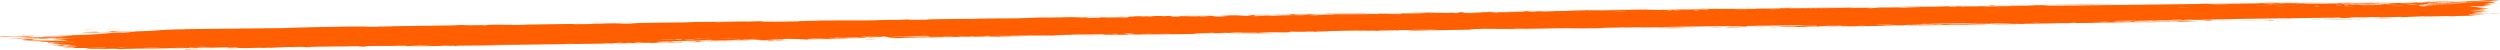 <?xml version="1.0" encoding="UTF-8"?> <svg xmlns="http://www.w3.org/2000/svg" width="602" height="12" viewBox="0 0 602 12" fill="none"><path d="M46.588 11.909C46.948 11.898 48.43 11.894 49.09 11.883C48.329 11.961 45.278 11.95 46.588 11.909ZM113.013 6.029C112.451 6.053 111.894 6.078 111.342 6.102C112.93 6.092 115.039 6.051 116.373 6.05C116.598 6.05 116.014 6.107 116.547 6.102C117.082 6.097 116.977 6.031 117.76 6.013C118.623 5.994 122.745 5.986 124.233 5.965C129.543 5.89 134.853 5.781 140.254 5.737C134.782 5.86 140.333 5.837 141.8 5.795C142.148 5.786 142.031 5.662 147.573 5.62C151.114 5.593 147.885 5.815 153.771 5.647C149.284 5.581 153.709 5.531 157.157 5.481C157.747 5.473 162.65 5.426 164.874 5.391C165.624 5.379 166.807 5.298 167.783 5.284C168.444 5.274 168.944 5.303 169.932 5.288C174.525 5.219 179.227 5.153 183.962 5.103C181.275 5.307 186.074 5.146 186.298 5.151C187.398 5.183 182.423 5.262 184.39 5.264C187.135 5.222 189.913 5.18 192.721 5.138C190.416 5.148 195.772 4.955 196.779 4.997C196.451 4.853 209.434 4.958 211.515 4.881C211.942 4.865 209.162 4.828 215.591 4.776C216.29 4.771 216.026 4.819 216.393 4.81C216.608 4.805 217.89 4.645 219.268 4.706C219.777 4.728 216.538 4.865 223.638 4.732C220.763 4.625 233.614 4.521 235.926 4.527C235.462 4.513 234.999 4.5 234.536 4.487C236.827 4.509 237.244 4.454 237.762 4.45C239.849 4.433 242.737 4.444 244.703 4.414C247.004 4.378 247.01 4.287 249.707 4.287C249.066 4.275 248.427 4.264 247.788 4.252C249.637 4.233 251.544 4.212 253.357 4.193C249.1 4.369 254.277 4.186 254.612 4.179C255.154 4.168 254.375 4.227 255.282 4.209C255.376 4.207 255.239 4.162 256.64 4.138C259.569 4.089 259.109 4.153 260.342 4.136C260.455 4.134 260.057 4.098 262.192 4.06C268.992 3.938 262.155 4.092 261.898 4.101C261.559 4.113 263.878 4.256 258.128 4.271C260.056 4.265 260.253 4.339 260.471 4.338C260.662 4.337 264.017 4.282 264.204 4.277C265.857 4.229 264.401 4.195 264.723 4.182C264.985 4.171 269.048 4.185 270.003 4.014C271.956 4.134 268.878 4.162 265.623 4.227C265.148 4.264 268.727 4.245 268.917 4.242C273.531 4.181 270.967 4.095 271.971 4.005C272.494 3.958 274.354 4.015 272.637 3.931C276.779 3.864 274.268 3.96 274.535 3.965C274.939 3.974 276.391 3.924 276.573 3.925C276.84 3.928 275.912 3.977 276.965 3.976C277.14 3.976 278.837 3.889 276.648 3.888C279.572 3.858 279.333 3.807 280.328 3.903C282.345 3.669 281.795 4.007 282.592 4.008C284.711 4.011 284.095 3.855 284.206 3.846C284.974 3.785 290.866 3.763 292.29 3.72C291.727 3.845 287.66 3.783 286.739 3.818C283.691 3.934 291.038 3.82 288.825 3.997C289.761 3.944 290.665 3.891 291.587 3.838C293.274 3.911 290.88 3.984 295.422 3.889C296.163 3.797 292.211 3.945 293.003 3.87C293.469 3.826 296.104 3.782 296.156 3.762C296.207 3.737 293.826 3.797 294.201 3.755C295.015 3.664 303.721 3.625 297.096 3.756C298.943 3.73 299.898 3.877 301.503 3.806C302.542 3.76 296.692 3.618 305.464 3.542C305.651 3.614 301.956 3.611 301.861 3.618C301.727 3.628 302.397 3.788 302.512 3.795C302.922 3.817 311.878 3.607 313.752 3.667C313.002 3.58 320.498 3.56 321.318 3.52C321.536 3.509 320.721 3.459 320.954 3.45C322.404 3.393 326.337 3.448 328.16 3.426C330.193 3.402 329.935 3.354 330.049 3.353C330.944 3.344 330.229 3.388 330.777 3.381C331.602 3.37 337.287 3.301 337.573 3.29C337.656 3.287 336.727 3.24 337.967 3.212C338.182 3.207 338.046 3.279 341.718 3.2C346.142 3.105 338.645 3.154 340.483 3.056C343.325 3.123 343.232 3.02 344.002 3.018C344.269 3.018 346.257 3.079 348.413 3.045C346.866 3.08 345.317 3.115 343.77 3.15C345.292 3.145 348.247 3.087 349.5 3.087C350.112 3.088 349.609 3.167 350.937 3.147C351.219 3.143 352.335 2.952 348.857 3.077C348.578 3.018 350.234 3.037 351.002 3.009C351.118 3.004 351.575 2.893 352.557 2.945C352.792 2.958 350.233 3.299 356.842 2.989C357.054 2.979 356.314 2.951 356.522 2.94C356.664 2.933 358.352 2.926 358.538 2.918C358.728 2.909 357.913 2.878 358.14 2.867C359.303 2.809 360.833 2.955 358.433 2.974C359.235 2.984 360.038 2.994 360.84 3.004C359.98 2.89 362.099 2.952 363.208 2.933C370.313 2.814 365.554 2.796 366.775 2.738C368.746 2.644 367.244 2.878 370.169 2.775C370.439 2.765 366.904 2.721 373.806 2.681C372.787 2.698 371.769 2.715 370.75 2.732C371.34 2.845 374.428 2.675 374.665 2.67C377.372 2.617 375.544 2.685 379.559 2.57C379.918 2.559 380.699 2.579 381.465 2.554C384.64 2.45 377.273 2.572 377.068 2.526C376.975 2.503 384.899 2.404 385.168 2.411C386.322 2.447 381.58 2.481 382.485 2.532C382.796 2.55 394.149 2.354 396.41 2.348C399.027 2.342 400.204 2.491 400.218 2.306C400.958 2.477 401.607 2.345 401.94 2.342C405.965 2.305 405.995 2.306 409.479 2.243C410.249 2.229 410.899 2.275 411.171 2.262C411.329 2.254 411.032 2.199 411.807 2.171C412.888 2.132 419.336 2.107 419.81 2.133C420.289 2.159 417.093 2.183 417.666 2.229C419.984 2.204 422.185 2.161 424.52 2.136C425.499 2.125 424.996 2.169 425.419 2.164C425.6 2.163 428.971 2.085 428.827 2.073C428.475 2.045 418.136 2.204 420.859 2.103C421.382 2.083 423.228 2.145 422.933 2.044C432.27 1.943 441.351 1.847 450.708 1.746C445.367 1.895 439.393 1.905 433.85 1.986C433.089 1.997 430.507 2.021 430.821 2.07C435.592 2.02 441.334 1.916 445.964 1.889C446.111 1.888 445.573 1.943 446.122 1.943C447.15 1.944 450.475 1.823 451.031 1.835C451.127 1.839 449.238 1.927 449.813 1.959C451.29 2.042 451.661 1.81 452.925 1.796C453.922 1.785 460.402 1.808 462.081 1.717C463.819 1.62 457.239 1.738 457.734 1.671C462.1 1.552 466.776 1.555 470.951 1.492C471.025 1.491 470.381 1.452 471.319 1.433C472.949 1.4 473.375 1.461 474.166 1.461C475.02 1.462 478.019 1.412 478.417 1.431C478.468 1.434 477.864 1.508 477.771 1.512C476.468 1.556 476.001 1.476 475.882 1.477C475.435 1.479 474.995 1.518 474.586 1.522C473.912 1.527 473.541 1.502 472.649 1.511C472.033 1.517 472.628 1.568 472.035 1.573C471.818 1.575 469.46 1.472 469.24 1.612C469.15 1.656 488.504 1.455 490.401 1.395C488.757 1.4 487.105 1.406 485.444 1.411C488.821 1.406 492.81 1.244 493.093 1.402C505.633 1.249 518.097 1.096 530.5 0.945C532.758 0.929 531.536 1.049 535.211 0.97C534.264 0.949 533.312 0.929 532.355 0.908C534.315 0.905 542.416 0.843 543.836 0.803C544.013 0.798 544.269 0.7 546.383 0.664C548.253 0.632 548.547 0.699 549.535 0.699C550.364 0.699 551.287 0.668 551.53 0.669C551.717 0.67 551.792 0.712 552.24 0.713C553.651 0.718 552.508 0.611 553.905 0.733C553.566 0.742 553.227 0.752 552.886 0.762C554.589 0.76 556.877 0.793 554.401 0.857C553.973 0.868 554.34 0.821 554.021 0.826C541.305 1.002 551.555 0.947 555.876 0.825C556.994 0.872 563.622 0.746 563.788 0.756C564.085 0.77 562.988 0.834 564.427 0.858C564.727 0.863 573.252 0.715 570.144 0.838C569.453 0.865 565.496 0.899 564.478 0.915C566.777 1.016 572.229 0.755 572.916 0.751C575.465 0.738 568.012 0.93 573.759 0.869C578.108 0.823 574.03 0.789 575.697 0.73C576.657 0.696 581.405 0.729 581.256 0.606C582.958 0.57 581.968 0.65 582.177 0.652C582.401 0.653 585.807 0.57 586.863 0.583C586.994 0.584 586.585 0.655 586.719 0.658C586.995 0.664 590.125 0.609 590.236 0.602C590.315 0.597 589.579 0.55 589.881 0.532C590.239 0.512 593.163 0.486 593.425 0.466C593.591 0.439 589.925 0.504 590.54 0.433C592.093 0.428 595.214 0.344 596.332 0.278C596.052 0.296 594.318 0.321 593.698 0.325C594.008 0.227 597.698 0.179 596.439 0.27C597.233 0.22 596.691 0.206 597.136 0.163C597.254 0.152 598.366 0.135 598.575 0.116C598.604 0.112 597.461 0.092 597.689 0.07C598.126 0.03 601.397 -0.005 601.637 0C602.375 0.016 599.765 0.082 599.528 0.124C599.506 0.13 601.746 0.178 601.77 0.184C601.91 0.255 599.419 0.236 599.699 0.298C600.325 0.303 600.941 0.309 601.548 0.315C599.25 0.412 594.558 0.44 593.271 0.533C597.197 0.458 600.864 0.412 600.855 0.583C600.858 0.654 599.325 0.717 599.381 0.734C599.619 0.797 601.726 0.698 601.794 0.7C601.857 0.703 601.886 0.707 601.886 0.711C601.886 0.711 601.886 0.711 601.886 0.711C601.903 0.749 598.885 0.816 598.713 0.836C598.455 0.87 599.827 0.98 599.822 1.008C599.783 1.014 597.575 1.074 598.321 1.113C599.088 1.153 600.974 1.129 601.034 1.133C601.406 1.158 598.085 1.229 597.962 1.249C597.914 1.258 599.727 1.289 599.773 1.304C599.82 1.319 598.454 1.371 597.901 1.429C597.493 1.471 598.683 1.484 598.473 1.492C598.343 1.498 595.059 1.541 594.875 1.55C594.63 1.562 595.417 1.596 595.302 1.609C595.143 1.627 594.051 1.625 594.193 1.64C594.328 1.65 598.457 1.748 598.405 1.789C598.377 1.859 594.037 1.757 598.065 1.977C598.095 1.978 599.055 1.946 599.08 1.947C599.666 1.99 596.624 2.108 600.338 2.045C593.353 2.225 599.493 2.161 598.457 2.291C598.071 2.341 595.279 2.397 595.254 2.404C595.532 2.457 596.429 2.401 596.729 2.425C596.905 2.438 594.374 2.532 594.944 2.564C595.253 2.58 597.904 2.537 598 2.54C599.027 2.563 597.769 2.62 597.995 2.643C598.15 2.659 599.697 2.64 599.733 2.642C599.804 2.648 597.702 2.747 597.244 2.779C596.905 2.802 598.18 2.816 597.942 2.827C596.535 2.896 593.39 2.81 596.398 2.95C596.582 2.958 597.695 2.939 597.725 2.941C598.41 2.982 596.371 3.014 595.991 3.061C595.356 3.141 598.332 3.061 595.856 3.145C597.719 3.167 598.737 3.152 600.784 3.111C595.03 3.224 592.812 3.44 599.402 3.348C597.354 3.372 597.565 3.474 596.942 3.484C596.567 3.49 593.423 3.428 594.868 3.643C595.055 3.67 596.935 3.607 596.347 3.675C591.788 3.72 596.265 3.714 596.257 3.722C596.057 3.863 585.466 3.891 583.43 3.934C581.087 3.983 579.399 4.114 578.9 4.121C577.388 4.141 578.643 4.069 578.304 4.053C577.98 4.038 573.585 4.202 573.343 4.199C572.475 4.187 573.355 4.11 573.265 4.108C572.124 4.083 566.287 4.212 564.666 4.218C564.724 4.26 567.981 4.22 565.949 4.315C563.571 4.426 563.416 4.241 563.355 4.234C552.11 4.385 541.3 4.531 530.133 4.681C530.298 4.778 537.563 4.607 537.701 4.618C538.761 4.681 526.248 4.846 524.928 4.829C526.057 4.835 527.13 4.842 528.295 4.848C526.356 4.989 522.161 4.896 519.329 4.984C518.42 5.012 520.167 5.033 520.13 5.037C519.112 5.095 517.464 5.082 518.694 5.006C516.189 5.097 516.553 5.029 514.614 5.05C514.514 5.051 515.35 5.086 513.811 5.126C513.048 5.145 509.34 5.194 508.839 5.241C508.635 5.261 510.526 5.415 510.754 5.258C514.839 5.279 512.06 5.17 513.671 5.152C513.917 5.15 513.362 5.243 517.425 5.149C516.677 5.314 511.905 5.261 511.17 5.29C509.505 5.351 516.339 5.34 517.583 5.202C517.001 5.331 518.068 5.212 519.574 5.197C521.22 5.181 520.503 5.226 521.39 5.215C523.81 5.183 522.808 5.111 524.79 5.162C522.885 4.949 528.09 5.087 529.785 5.127C527.095 5.175 524.729 5.218 522.156 5.264C522.302 5.275 522.447 5.286 522.592 5.296C521.924 5.303 521.254 5.31 520.581 5.318C520.689 5.304 520.796 5.291 520.904 5.277C517.436 5.401 516.562 5.325 516.279 5.328C512.52 5.368 508.438 5.423 504.748 5.472C504.192 5.479 504.588 5.552 500.53 5.545C499.231 5.542 500.457 5.465 498.983 5.494C497.138 5.684 497.168 5.552 496.617 5.559C495.012 5.58 494.13 5.633 493.976 5.635C492.084 5.667 489.291 5.697 487.179 5.731C487.139 5.732 488.238 5.768 486.867 5.772C486.39 5.773 482.044 5.614 478.217 5.735C479.197 5.737 480.207 5.738 481.198 5.74C479.966 5.736 471.994 5.896 473.945 5.928C475.152 5.947 478.073 5.769 478.393 5.899C475.805 5.893 460.839 6.152 459.685 6.136C459.527 6.134 460.5 6.078 460.282 6.075C460.115 6.073 456.74 6.128 456.288 6.117C456.021 6.111 457.515 6.064 457.393 6.05C457.29 6.04 453.055 6.078 452.811 6.136C453.855 6.1 456.776 6.08 455.245 6.147C455.048 6.155 454.025 6.134 453.785 6.144C451.561 6.24 458.209 6.136 459.222 6.123C455.081 6.248 448.599 6.252 443.687 6.362C441.704 6.343 446.624 6.254 444.382 6.246C439.748 6.23 443.137 6.325 443 6.333C441.855 6.394 437.992 6.2 437.988 6.387C436.325 6.381 436.865 6.35 434.513 6.406C434.823 6.415 435.132 6.423 435.442 6.432C432.838 6.575 427.271 6.376 427.686 6.35C428.809 6.279 431.702 6.327 431.948 6.322C432.312 6.314 433.325 6.111 437.303 6.228C438.933 6.079 430.991 6.226 434.605 6.091C432.182 6.138 422.028 6.184 420.631 6.258C420.459 6.268 421.263 6.384 418.786 6.352C417.61 6.337 420.445 6.298 419.906 6.276C418.27 6.21 395.651 6.567 391.358 6.629C391.079 6.632 391.181 6.592 390.907 6.596C390.066 6.608 386.985 6.708 385.481 6.71C388.596 6.741 382.553 6.827 381.015 6.839C378.68 6.858 378.823 6.787 377.814 6.786C373.925 6.781 367.873 7.026 364.853 6.912C365.021 7.062 359.625 6.907 357.17 6.938C355.247 6.963 352.457 7.101 355.054 7.127C351.734 7.165 348.239 7.239 345.123 7.29C344.608 7.299 345.317 7.244 344.438 7.26C344.358 7.262 344.249 7.307 343.494 7.322C337.267 7.443 340.296 7.309 339.131 7.297C338.479 7.29 337.997 7.289 337.644 7.291C341.273 7.234 345.461 7.161 346.581 7.145C345.624 7.06 338.534 7.271 336.459 7.272C336.387 7.272 336.637 7.215 336.564 7.215C336.562 7.215 336.561 7.215 336.559 7.215C335.781 7.222 330.83 7.307 331.851 7.358C332.124 7.371 334.403 7.341 337.107 7.299C336.375 7.321 336.923 7.374 336.793 7.378C335.227 7.429 331.391 7.421 330.032 7.431C329.721 7.434 329.744 7.472 329.693 7.473C328.456 7.48 328.964 7.363 327.695 7.494C325.45 7.386 331.893 7.418 331.437 7.335C331.101 7.27 316.757 7.498 316.81 7.605C316.76 7.594 316.563 7.583 316.16 7.572C315.264 7.547 311.288 7.612 310.604 7.641C310.488 7.646 310.535 7.75 310.392 7.753C310.044 7.76 305.151 7.743 303.33 7.829C304.315 7.831 305.3 7.833 306.286 7.834C300.336 7.914 301.26 7.933 303.24 7.938C303.339 7.937 303.435 7.94 303.53 7.939C305.065 7.942 307.037 7.938 307.067 7.946C307.174 7.976 297.096 8.128 299.035 8.005C299.303 7.988 303.966 7.969 301.656 7.93C301.252 7.923 298.261 7.983 298.104 7.977C297.051 7.94 303.584 7.786 302.786 7.724C301.199 7.814 299.163 7.805 297.348 7.847C296.522 7.866 296.32 7.921 296.218 7.924C294.696 7.958 295.55 7.891 295.042 7.899C294.769 7.904 291.777 8.061 292.34 7.891C282.442 8.142 289.627 8.047 295.666 7.957C293.745 8.042 290.024 8.063 288.313 8.099C287.704 8.112 288.066 8.161 287.037 8.186C284.909 8.236 274.853 8.308 272.264 8.328C273.862 8.287 273.393 8.235 272.16 8.255C270.928 8.276 271.964 8.341 271.724 8.352C271.496 8.364 265.599 8.405 264.637 8.428C269.044 8.341 268.047 8.296 264.309 8.339C264.848 8.315 265.388 8.291 265.929 8.267C263.733 8.32 259.147 8.291 257.893 8.335C257.696 8.342 258.405 8.381 258.295 8.385C257.19 8.421 253.453 8.42 253.281 8.439C253.134 8.455 254.726 8.476 254.136 8.504C254.006 8.51 252.502 8.463 250.943 8.5C250.372 8.514 250.717 8.556 250.573 8.561C249.375 8.599 250.079 8.511 247.893 8.553C246.293 8.583 245.104 8.676 242.906 8.68C250.14 8.682 244.049 8.722 241.043 8.791C240.562 8.802 240.972 8.882 238.101 8.879C244.215 8.644 236.35 8.821 234.764 8.84C234.674 8.841 234.652 8.785 233.857 8.795C233.789 8.796 233.887 8.832 233.14 8.845C226.08 8.966 230.595 8.864 229.254 8.844C228.682 8.836 225.274 8.935 224.363 8.948C224.153 8.951 224.249 8.911 223.437 8.923C222.001 8.945 220.722 9.004 219.78 9.019C219.671 9.021 219.663 8.959 217.884 9.003C217.385 9.015 216.825 9.045 217.534 9.053C219.884 9.08 224.383 8.919 227.094 8.942C229.558 8.962 221.793 9.07 221.405 9.076C221.258 9.078 222.763 9.027 221.234 9.041C219.918 9.054 217.586 9.192 215.601 9.195C215.448 9.195 213.86 9.126 213.934 9.119C213.999 9.115 216.439 9.062 216.084 9.041C216.041 9.039 214.491 9.06 214.289 9.043C214.041 9.022 213.372 8.798 213.042 8.796C212.196 8.793 212.747 8.839 212.2 8.843C211.024 8.851 206.989 8.835 206.863 8.918C207.527 8.914 208.192 8.91 208.859 8.906C205.157 8.963 206.738 8.977 206.214 8.999C205.652 9.023 205.808 8.949 204.569 8.959C204.289 8.961 199.154 9.044 199.236 9.073C202.089 8.988 201.028 9.09 201.161 9.09C201.66 9.089 202.296 9.031 202.967 9.023C207.7 8.968 202.927 9.109 204.045 9.114C204.429 9.116 205.196 9.064 205.36 9.064C205.892 9.063 205.901 9.118 206.257 9.109C207.086 9.088 206.117 9.023 206.182 9.018C206.92 8.959 209.84 8.981 208.025 9.09C209.115 9.106 209.242 9.001 210.11 9.031C211.838 9.09 209.25 9.103 208.554 9.126C206.054 9.208 205.31 9.178 201.813 9.238C200.556 9.26 199.077 9.33 198.457 9.341C198.074 9.348 194.508 9.221 194.411 9.495C193.031 9.487 190.879 9.335 189.478 9.362C188.22 9.387 188.622 9.478 188.504 9.483C188.324 9.491 186.809 9.504 186.3 9.524C185.702 9.548 186 9.581 185.054 9.609C182.713 9.677 182.748 9.578 182.501 9.575C179.585 9.54 180.865 9.663 180.219 9.683C179.595 9.701 171.311 9.757 169.636 9.815C170.331 9.786 171.028 9.757 171.727 9.728C170.473 9.683 169.159 9.801 169.134 9.691C168.901 9.872 166.286 9.788 165.465 9.804C165.149 9.81 165.174 9.84 164.779 9.846C163.231 9.872 159.801 9.894 158.989 9.92C155.446 10.033 164.517 10.023 165.287 10.019C163.793 10.037 155.718 10.184 159.43 10.22C160.004 10.226 161.025 10.133 161.35 10.125C163.552 10.075 161.82 10.17 161.993 10.174C162.286 10.181 163.741 10.093 164.128 10.096C164.258 10.097 163.425 10.173 165.552 10.146C164.486 10.223 158.59 10.25 157.846 10.274C157.582 10.283 159.254 10.395 154.33 10.33C154.387 10.342 154.444 10.354 154.501 10.365C151.834 10.406 148.811 10.451 146.051 10.493C146.355 10.46 147.929 10.382 145.947 10.42C144.81 10.443 145.652 10.495 145.548 10.498C144.571 10.529 126.567 10.747 122.984 10.802C121.752 10.82 118.44 10.916 118.2 10.92C117.451 10.932 115.784 10.947 114.186 10.962C112.43 10.978 110.79 10.994 110.248 11.005C109.572 11.018 110.215 11.063 109.612 11.068C109.054 11.073 109.631 11.014 109.466 11.014C108.177 11.013 97.615 11.221 95.365 11.202C96.645 11.2 104.495 10.992 104.252 10.959C104.273 10.954 102.357 10.94 101.962 10.965C101.305 10.929 99.121 11.094 97.983 11.082C97.859 11.081 98.346 10.998 96.338 11.011C95.944 11.013 95.188 11.042 94.3 11.057C93.569 11.07 92.751 11.075 91.939 11.057C89.196 11.126 74.974 11.216 73.917 11.312C73.885 11.317 75.911 11.318 74.543 11.37C72.737 11.438 74.348 11.267 72.264 11.281C72.022 11.283 66.026 11.377 65.877 11.389C64.111 11.497 69.218 11.463 69.175 11.473C68.97 11.501 64.716 11.572 64.57 11.568C64.407 11.565 67.805 11.408 63.728 11.504C64.191 11.511 64.657 11.518 65.126 11.526C63.226 11.577 62.989 11.503 62.509 11.504C60.996 11.509 59.386 11.648 57.09 11.534C56.446 11.504 57.506 11.447 57.416 11.442C56.677 11.4 55.658 11.553 54.526 11.464C54.45 11.457 57.059 11.361 52.486 11.421C52.796 11.427 53.109 11.433 53.423 11.439C52.821 11.469 48.093 11.545 47.49 11.548C45.689 11.556 47.258 11.464 45.458 11.497C46.648 11.579 40.97 11.667 41.336 11.578C40.574 11.693 35.873 11.675 33.545 11.703C32.175 11.72 29.244 11.805 28.814 11.805C28.278 11.806 28.433 11.732 27.485 11.728C27.143 11.728 24.316 11.818 21.658 11.779C21.162 11.771 20.16 11.663 21.05 11.62C22.603 11.548 25.635 11.606 25.585 11.534C25.563 11.457 21.457 11.558 20.442 11.561C15.373 11.582 18.323 11.461 18.163 11.438C17.902 11.381 15.034 11.421 14.986 11.416C14.524 11.398 16.406 11.326 16.454 11.288C16.476 11.24 13.87 11.188 14.456 11.164C15.306 11.13 17.789 11.169 17.911 11.164C19.86 11.091 17.209 11.016 16.385 10.973C16.151 10.959 17.084 10.919 16.89 10.917C13.964 10.881 16.312 11.08 14.343 11.091C12.589 11.1 14.84 10.998 14.79 10.994C14.666 10.992 12.637 11.015 12.308 10.993C12.137 10.983 17.47 10.77 17.292 10.709C15.532 10.746 13.839 10.783 12.145 10.819C12.063 10.738 14.424 10.767 14.741 10.755C15.277 10.73 13.785 10.708 13.858 10.681C13.881 10.664 15.625 10.582 14.054 10.578C13.531 10.576 12.421 10.649 10.563 10.615C17.115 10.452 12.565 10.466 12.395 10.439C12.208 10.412 15.33 10.301 11.503 10.364C11.335 10.206 11.584 10.312 12.696 10.269C14.002 10.217 10.924 10.205 15.796 10.181C15.573 10.108 11.617 10.166 11.395 10.163C11.213 10.16 12.093 10.111 11.778 10.103C8.127 10.005 10.629 10.039 9.562 9.96C9.496 9.953 5.967 9.965 8.664 9.916C13.416 9.828 15.496 9.907 16.264 9.668C12.688 9.617 8.449 9.82 7.325 9.838C5.658 9.864 7.414 9.794 7.187 9.784C7.146 9.78 5.658 9.804 5.677 9.8C4.614 9.639 12.011 9.713 14.334 9.651C13.69 9.634 13.082 9.616 12.488 9.598C13.285 9.586 14.148 9.573 15.015 9.561C10.92 9.563 14.926 9.542 15.847 9.389C16.064 9.354 13.485 9.443 16.442 9.315C14.266 9.324 14.905 9.287 12.93 9.353C12.922 9.296 17.589 9.17 19.278 9.119C12.969 9.139 16.567 9.299 11.12 9.262C10.117 9.345 12.718 9.297 12.529 9.311C11.707 9.363 9.961 9.321 7.801 9.495C7.455 9.523 8.92 9.577 6.753 9.603C6.479 9.606 5.124 9.561 5.12 9.556C5.343 9.504 6.667 9.505 6.757 9.483C6.779 9.464 5.298 9.495 5.254 9.49C5.232 9.429 6.525 9.45 6.342 9.433C5.934 9.396 0.402 9.337 7.615 9.28C1.583 9.43 6.89 9.358 9.191 9.3C9.767 9.286 9.986 9.246 10.8 9.223C11.327 9.207 11.929 9.2 12.491 9.194C12.995 9.188 13.448 9.185 13.734 9.178C14.343 9.162 10.876 9.121 15.89 9.081C13.312 9.028 8.905 9.179 6.329 9.153C1.281 9.097 9.854 8.957 10.757 8.933C10.983 8.926 10.225 8.887 10.37 8.882C10.542 8.875 15.563 8.831 15.95 8.785C16.418 8.737 14.204 8.81 14.018 8.769C13.972 8.741 19.847 8.612 16.61 8.635C14.472 8.65 10.386 8.82 9.696 8.705C12.941 8.651 16.16 8.598 19.366 8.545C17.624 8.521 15.848 8.497 14.073 8.473C17.703 8.41 20.792 8.422 24.271 8.308C16.009 8.266 26.891 8.152 27.083 8.131C27.081 8.12 23.874 8.039 23.34 8.023C26.152 7.938 35.058 7.797 29.828 7.714C30.809 7.735 32.999 7.621 32.976 7.615C32.736 7.551 27.761 7.66 28.584 7.589C29.466 7.506 30.907 7.583 32.249 7.557C39.593 7.42 37.578 7.095 44.923 7.053C44.772 7.043 44.622 7.032 44.472 7.021C52.488 6.935 60.459 6.849 68.42 6.763C71.592 6.613 79.828 6.438 83.95 6.396C84.843 6.386 88.782 6.39 89.099 6.396C89.654 6.407 86.592 6.455 87.975 6.472C88.194 6.475 92.701 6.432 94.238 6.386C94.564 6.376 94.731 6.365 94.642 6.355C94.536 6.355 94.398 6.357 94.238 6.359C93.207 6.375 91.387 6.419 91.052 6.411C90.182 6.391 91.667 6.358 94.237 6.318C99.312 6.239 109.663 6.131 110.344 6.094C109.869 6.081 109.397 6.067 108.929 6.054C110.262 6.046 111.624 6.038 113.013 6.029ZM51.984 11.667C51.265 11.737 49.13 11.72 47.978 11.752C46.387 11.797 43.579 12.067 44.79 11.818C47.175 11.768 49.584 11.717 51.984 11.667ZM87.036 11.291C85.469 11.28 86.676 11.133 87.974 11.17C88.12 11.174 89.172 11.306 87.036 11.291ZM70.196 11.453C70.294 11.45 71.625 11.436 71.678 11.437C72.913 11.473 68.757 11.518 70.196 11.453ZM151.627 10.304C149.808 10.334 151.123 10.435 152.259 10.371C152.331 10.367 151.746 10.302 151.627 10.304ZM150.334 10.318C148.92 10.231 146.129 10.483 148.355 10.432C148.57 10.427 150.397 10.322 150.334 10.318ZM81.272 11.316C81.449 11.273 83.111 11.271 83.835 11.271C83.813 11.308 81.959 11.302 81.272 11.316ZM123.303 10.746C123.345 10.714 117.552 10.792 117.203 10.839C118.062 10.81 123.212 10.776 123.303 10.746ZM138.161 10.504C138.007 10.5 135.958 10.536 136.021 10.563C137.013 10.587 138.843 10.52 138.161 10.504ZM167.581 10.115C167.68 10.106 166.224 9.947 169.684 10.018C170.193 10.029 168.376 10.1 168.558 10.104C168.936 10.111 169.235 10.113 169.475 10.111C167.887 10.147 166.128 10.177 165.958 10.169C165.161 10.128 167.535 10.118 167.581 10.115ZM183.009 9.776C183.35 9.742 185.468 9.73 185.958 9.735C186.042 9.737 185.678 9.818 186.641 9.8C187.416 9.785 186.257 9.721 187.767 9.714C189.296 9.706 187.254 9.789 187.388 9.792C187.565 9.794 189.935 9.728 189.863 9.774C189.806 9.809 187.268 9.82 186.646 9.835C185.848 9.855 186.816 9.899 185.483 9.904C184.647 9.908 185.109 9.802 184.933 9.8C184.793 9.798 181.843 9.894 183.014 9.776C183.012 9.776 183.011 9.776 183.009 9.776ZM169.913 10.101C169.791 10.106 169.648 10.11 169.475 10.111C169.622 10.108 169.768 10.104 169.913 10.101ZM56.642 11.562C57.503 11.581 54.945 11.654 54.017 11.626C53.992 11.594 56.495 11.559 56.642 11.562ZM171.416 10C173.838 9.993 172.049 10.051 169.913 10.101C170.591 10.073 170.605 10.003 171.416 10ZM101.962 10.965C102.07 10.971 102.139 10.981 102.148 11C101.863 10.983 101.838 10.972 101.962 10.965ZM107.616 10.923C109.548 10.84 105.627 10.894 105.67 10.935C105.677 10.95 107.534 10.927 107.616 10.923ZM153.902 10.28C153.723 10.276 156.449 10.066 152.49 10.249C154.611 10.242 152.403 10.29 152.403 10.305C152.529 10.347 156.026 10.259 156.833 10.267C157.448 10.18 154.473 10.291 153.906 10.28C153.905 10.28 153.903 10.28 153.902 10.28ZM210.755 9.45C210.262 9.502 208.7 9.508 207.651 9.519C208.14 9.467 209.698 9.461 210.755 9.45ZM485.532 5.804C478.291 5.943 477.327 5.768 483.981 5.754C484.111 5.754 485.971 5.779 485.532 5.804ZM423.743 6.577C423.062 6.504 425.314 6.461 426.8 6.475C427.136 6.478 428.377 6.544 426.961 6.579C427.007 6.48 424.806 6.471 423.743 6.577ZM172.783 9.93C173.487 9.866 175.674 9.876 176.838 9.868C176.127 9.923 173.794 9.933 172.783 9.93ZM461.841 6.021C461.071 6.025 460.558 6.103 460.69 6.107C461.278 6.127 462.717 6.05 461.841 6.021ZM165.752 10.015C165.656 9.983 168.602 9.913 168.772 9.991C168.194 9.993 165.827 10.034 165.752 10.015ZM208.767 9.452C208.315 9.441 210.656 9.38 211.369 9.387C211.311 9.423 209.062 9.459 208.767 9.452ZM449.676 6.207C448.996 6.21 447.291 6.231 447.102 6.262C446.869 6.301 449.368 6.255 449.676 6.207ZM576.056 4.465C576.147 4.477 573.511 4.605 572.303 4.598C570.034 4.583 575.994 4.457 576.056 4.465ZM469.067 5.889C471.21 5.928 468.831 5.894 468.926 5.964C470.371 5.947 473.938 5.903 471.483 5.866C471.005 5.859 469.74 5.884 469.067 5.889ZM467.086 5.891C466.856 5.917 465.305 6.01 466.647 5.987C467.267 5.977 468.263 5.883 467.086 5.891ZM559.737 4.714C557.81 4.676 566.675 4.592 566.865 4.601C566.995 4.605 567.081 4.609 567.13 4.613C567.447 4.589 569.057 4.564 569.24 4.612C568.762 4.614 567.442 4.636 567.287 4.633C567.22 4.631 567.171 4.63 567.137 4.628C566.598 4.679 560.143 4.72 559.737 4.714ZM545.139 4.843C547.378 4.72 547.763 4.873 547.574 4.881C545.153 4.978 546.731 4.84 546.657 4.836C546.489 4.829 544.758 4.906 545.146 4.843C545.144 4.843 545.142 4.843 545.139 4.843ZM556.659 4.729C556.755 4.725 558.659 4.705 558.735 4.706C560.283 4.739 554.941 4.796 556.659 4.729ZM194.569 9.512C195.902 9.51 194.594 9.585 193.711 9.576C193.639 9.575 193.395 9.514 194.569 9.512ZM466.027 5.921C465.716 5.914 457.837 5.977 458.339 6.058C458.942 6.04 467.952 5.965 466.027 5.921ZM407.5 6.677C408.888 6.66 407.377 6.763 406.635 6.742C406.36 6.734 407.151 6.682 407.5 6.677ZM161.778 9.992C160.338 10.057 160.633 9.9 161.884 9.936C161.933 9.937 161.834 9.99 161.778 9.992ZM418.542 6.578C413.79 6.692 414.921 6.414 421.085 6.421C420.893 6.435 420.7 6.449 420.508 6.464C427.606 6.409 420.998 6.476 419.253 6.513C418.591 6.528 419.147 6.564 418.546 6.579C418.545 6.578 418.543 6.578 418.542 6.578ZM400.248 6.769C395.679 6.643 404.382 6.649 406.915 6.591C404.455 6.701 401.324 6.731 405.616 6.752C399.336 6.851 401.95 6.742 401.699 6.739C401.402 6.736 400.443 6.774 400.248 6.769ZM412.352 6.607C412.617 6.598 414.617 6.609 415.335 6.593C414.332 6.67 410.589 6.667 412.352 6.607ZM529.845 5.09C530.013 5.037 530.435 4.995 532.032 4.992C531.54 5.024 530.518 5.059 529.845 5.09ZM50.471 11.425C49.343 11.436 47.198 11.446 47.858 11.49C47.919 11.493 50.457 11.454 50.471 11.425ZM443.248 6.183C442.997 6.18 437.09 6.255 439.134 6.283C439.744 6.291 445.165 6.212 443.248 6.183ZM474.196 5.778C473.701 5.784 471.682 5.82 471.638 5.833C471.503 5.875 473.981 5.82 474.196 5.778ZM44.998 11.447C44.829 11.444 41.509 11.497 41.884 11.516C42.545 11.553 45.494 11.458 44.998 11.447ZM199.441 9.33C199.715 9.325 200.074 9.374 200.169 9.374C200.383 9.372 205.4 9.284 203.484 9.379C203.189 9.395 195.885 9.465 194.902 9.471C194.528 9.402 197.684 9.431 198.461 9.413C198.597 9.409 198.683 9.346 199.438 9.331C199.439 9.331 199.44 9.331 199.441 9.33ZM538.096 4.927C538.334 4.877 544.147 4.768 544.163 4.825C542.005 4.861 540.143 4.893 538.096 4.927ZM535.082 4.959C533.808 4.943 536.791 4.892 537.657 4.895C537.669 4.927 535.271 4.962 535.082 4.959ZM462.862 5.752C462.257 5.772 464.12 5.816 463.703 5.835C463.437 5.847 462.083 5.839 461.65 5.866C461.528 5.875 462.911 5.921 463.31 5.913C463.877 5.902 463.326 5.858 463.945 5.85C465.997 5.821 467.808 5.833 469.714 5.807C469.886 5.805 468.551 5.787 470.019 5.768C470.246 5.765 471.609 5.8 473.354 5.769C477.182 5.552 480.053 5.677 485.015 5.551C484.831 5.538 481.119 5.545 480.896 5.547C476.711 5.575 469.496 5.668 465.118 5.726C464.003 5.74 464.545 5.768 464.064 5.776C463.684 5.782 464.136 5.711 462.862 5.752ZM51.066 11.381C50.524 11.323 48.669 11.389 47.529 11.401C47.928 11.454 49.883 11.382 51.066 11.381ZM508.27 5.265C507.697 5.276 505.909 5.28 505.76 5.301C505.571 5.329 508.151 5.311 508.27 5.265ZM227.976 8.97C228.032 8.967 229.438 8.952 229.491 8.953C230.748 8.989 226.532 9.034 227.976 8.97ZM261.413 8.538C262.472 8.516 263.543 8.481 263.901 8.529C263.223 8.53 261.288 8.576 261.413 8.538ZM307.565 7.923C307.35 7.856 310.536 7.859 311.135 7.857C310.914 7.891 307.734 7.97 307.565 7.923ZM529.608 4.876C531.597 4.853 531.174 4.754 532.429 4.785C532.632 4.79 533.3 4.999 531.125 4.947C530.732 4.937 532.27 4.865 529.608 4.876ZM422.088 6.41C422.583 6.357 424.109 6.351 425.176 6.34C424.933 6.377 422.825 6.397 422.088 6.41ZM38.99 11.474C38.046 11.422 33.884 11.525 34.911 11.554C35.131 11.557 38.35 11.48 38.99 11.474ZM177.739 9.655C179.492 9.581 175.858 9.614 174.73 9.678C175.241 9.668 177.619 9.66 177.739 9.655ZM296.469 8.033C296.552 8.029 298.394 8.01 298.477 8.011C299.987 8.044 294.776 8.1 296.469 8.033ZM250.448 8.6C251.144 8.548 255.466 8.525 256.442 8.554C255.514 8.627 249.638 8.663 250.448 8.6ZM521.635 5.011C523.019 4.991 524.323 4.986 525.578 4.988C525.32 5.026 521.786 5.036 521.635 5.011ZM303.24 7.938C303.339 7.937 303.435 7.94 303.53 7.939C303.431 7.939 303.334 7.939 303.24 7.938ZM490.474 5.401C489.316 5.402 489.557 5.464 489.628 5.465C490.502 5.474 491.784 5.399 490.474 5.401ZM49.695 11.303C49.277 11.251 47.308 11.322 46.221 11.322C46.531 11.364 48.759 11.322 49.695 11.303ZM395.342 6.715C393.878 6.671 399.834 6.519 401.083 6.543C401.178 6.58 395.559 6.72 395.342 6.715ZM172.342 9.64C172.223 9.596 169.757 9.683 170.282 9.698C170.612 9.707 172.411 9.667 172.342 9.64ZM404.068 6.53C404.622 6.508 405.93 6.536 405.47 6.569C404.876 6.613 403.925 6.535 404.068 6.53ZM454.339 5.825C454.097 5.821 450.808 5.912 452.168 5.94C453.111 5.96 453.26 5.892 453.481 5.889C453.732 5.886 458.99 5.896 454.339 5.825ZM361.95 7.119C363.191 7.085 364.692 7.085 365.991 7.067C365.462 7.102 362.479 7.149 361.95 7.119ZM182.051 9.498C181.72 9.484 173.436 9.583 178.141 9.578C178.408 9.577 182.983 9.542 182.051 9.498ZM529.608 4.876C529.357 4.878 529.067 4.88 528.729 4.88C529.064 4.877 529.355 4.877 529.608 4.876ZM507.491 5.163C507.936 5.124 505.693 5.145 505.026 5.171C504.823 5.214 507.432 5.168 507.491 5.163ZM366.089 7.019C366.834 6.99 368.201 6.992 369.129 6.978C368.973 7.011 366.409 7.046 366.089 7.019ZM313.484 7.683C314.969 7.682 316.798 7.649 316.826 7.611C316.857 7.617 316.929 7.622 317.049 7.627C317.17 7.631 318.762 7.593 319.455 7.596C323.593 7.618 303.472 7.854 315.13 7.592C314.581 7.622 314.032 7.653 313.484 7.683ZM244.503 8.59C243.655 8.555 241.295 8.644 241.908 8.654C242.333 8.661 245.35 8.625 244.503 8.59ZM277.005 8.13C276.752 8.126 274.453 8.188 274.395 8.213C275.715 8.221 278.152 8.153 277.005 8.13ZM238.029 8.622C237.503 8.622 236.834 8.705 236.896 8.707C237.429 8.727 238.914 8.651 238.029 8.622ZM525.57 4.73C524.798 4.719 522.314 4.805 521.767 4.861C521.666 4.853 521.393 4.845 520.891 4.837C520.893 4.836 520.894 4.836 520.896 4.836C520.205 4.826 499.882 5.074 513.465 4.988C513.899 4.985 513.308 4.949 515.072 4.934C515.189 4.933 515.247 4.968 515.606 4.965C516.441 4.957 520.803 4.922 521.663 4.882C521.67 4.888 521.726 4.894 521.846 4.898C522.916 4.936 526.173 4.738 525.57 4.73ZM281.578 8.063C281.113 8.056 279.642 8.088 279.49 8.122C280.219 8.128 282.658 8.08 281.578 8.063ZM181.789 9.372C180.82 9.359 178.391 9.44 179.126 9.456C179.572 9.466 182.903 9.387 181.789 9.372ZM266.857 8.276C272.323 8.24 268.161 8.255 268.998 8.198C268.283 8.224 267.57 8.25 266.857 8.276ZM550.753 4.515C549.89 4.516 550.905 4.41 551.849 4.448C552.145 4.459 551.236 4.514 550.753 4.515ZM589.82 3.967C589.111 3.895 592.579 3.897 591.231 3.97C591.171 3.973 589.874 3.969 589.82 3.967ZM562.532 4.296C561.941 4.36 561.562 4.371 559.875 4.38C562.364 4.331 560.063 4.313 562.532 4.296ZM316.81 7.605C316.819 7.608 316.827 7.609 316.826 7.611C316.815 7.609 316.811 7.607 316.81 7.605ZM232.952 8.704C232.262 8.666 230.339 8.695 230.913 8.735C230.968 8.738 232.67 8.742 232.952 8.704ZM521.767 4.861C521.857 4.869 521.812 4.875 521.663 4.882C521.656 4.875 521.694 4.869 521.767 4.861ZM243.132 8.53C243.063 8.566 245.967 8.541 246.085 8.535C247.755 8.453 244.326 8.512 243.132 8.53ZM162.565 9.578C162.413 9.584 163.389 9.661 163.989 9.618C164.453 9.584 163.129 9.557 162.565 9.578ZM568.081 4.2C568.96 4.189 570.238 4.172 570.507 4.211C569.815 4.213 568.075 4.232 568.081 4.2ZM588.436 3.927C587.373 3.991 584.877 4.024 583.226 4.038C583.213 3.972 587.458 3.955 588.436 3.927ZM528.018 4.722C527.919 4.72 525.687 4.73 525.99 4.771C526.435 4.83 528.661 4.737 528.018 4.722ZM167.118 9.566C168.175 9.521 165.739 9.459 164.637 9.547C164.068 9.591 166.936 9.573 167.118 9.566ZM226.958 8.722C225.596 8.766 228.973 8.767 229.449 8.714C228.818 8.719 227.441 8.706 226.958 8.722ZM273.203 8.06C268.952 7.983 271.269 8.196 272.022 8.165C272.128 8.161 273.307 8.062 273.203 8.06ZM28.377 11.347C27.779 11.374 30.008 11.412 30.322 11.363C30.5 11.333 28.746 11.331 28.377 11.347ZM337.644 7.291C337.464 7.294 337.284 7.297 337.107 7.299C337.24 7.295 337.415 7.292 337.644 7.291ZM214.666 8.706C217.745 8.854 217.362 8.713 217.636 8.711C218.194 8.705 219.493 8.739 220.55 8.717C219.34 8.754 218.133 8.791 216.931 8.829C217.864 8.83 226.199 8.789 226.389 8.756C226.64 8.709 224.003 8.757 223.927 8.754C223.817 8.75 223.405 8.634 223.161 8.633C222.73 8.631 215.879 8.72 214.666 8.706ZM264.231 8.201C264.921 8.206 265.118 8.251 265.439 8.236C265.548 8.23 265.565 8.184 265.939 8.167C265.369 8.178 264.8 8.189 264.231 8.201ZM209.228 8.948C208.37 8.904 212.212 8.874 212.34 8.878C212.999 8.908 209.925 8.985 209.228 8.948ZM241.686 8.509C241.545 8.507 238.621 8.529 238.647 8.559C239.416 8.573 243.333 8.528 241.686 8.509ZM266.401 8.158C267.437 8.15 269.403 8.17 269.177 8.104C269.175 8.104 269.174 8.104 269.172 8.104C268.247 8.122 267.323 8.14 266.401 8.158ZM170.585 9.374C168.705 9.289 169.594 9.416 171.263 9.429C171.769 9.373 170.894 9.387 170.585 9.374ZM164.462 9.373C163.905 9.361 158.404 9.455 159.249 9.502C159.54 9.519 162.706 9.425 162.857 9.427C163.081 9.43 162.063 9.508 163.765 9.472C163.665 9.452 164.647 9.377 164.462 9.373ZM169.031 9.324C167.175 9.265 166.75 9.425 168.154 9.407C168.698 9.4 169.296 9.332 169.031 9.324ZM176.73 9.235C176.042 9.229 174.219 9.232 172.975 9.3C174.643 9.282 176.324 9.264 178.018 9.246C178.213 9.214 177.331 9.239 176.725 9.235C176.727 9.235 176.729 9.235 176.73 9.235ZM599.818 3.38C598.364 3.355 601.707 3.294 601.825 3.303C602.235 3.334 600.477 3.391 599.818 3.38ZM16.571 10.102C16.148 10.09 15.863 10.037 14.983 10.078C15.856 10.109 16.827 10.139 17.764 10.168C18.465 10.062 17.058 10.115 16.571 10.102ZM13.031 9.794C13.167 9.79 12.433 9.65 14.134 9.728C15.268 9.78 9.055 9.928 7.933 9.877C9.181 9.829 11.898 9.828 13.031 9.794ZM2.128 9.293C2.066 9.282 4.417 9.233 4.692 9.238C6.115 9.263 2.515 9.351 2.128 9.293ZM9.659 9.221C8.543 9.207 11.019 9.155 11.738 9.163C11.792 9.19 9.863 9.223 9.659 9.221ZM584.508 1.421C583.272 1.336 582.157 1.569 584.069 1.499C584.16 1.496 584.56 1.425 584.508 1.421ZM4.451 9.111C5.529 9.126 3.092 9.177 2.357 9.17C2.331 9.143 4.229 9.11 4.451 9.111ZM583.634 1.19C581.977 1.139 582.56 1.377 582.77 1.384C583.638 1.411 586.506 1.277 587.07 1.246C582.816 1.339 584.397 1.215 583.634 1.19ZM576.332 1.435C574.862 1.48 578.62 1.48 579.304 1.403C578.594 1.416 576.754 1.422 576.332 1.435ZM567.296 1.476C566.526 1.478 564.189 1.488 563.79 1.532C564.66 1.513 566.974 1.52 567.296 1.476ZM565.53 1.384C564.301 1.348 564.007 1.505 565.424 1.44C565.479 1.438 565.575 1.386 565.53 1.384ZM558.49 1.423C557.651 1.373 556.689 1.534 558.054 1.52C558.459 1.515 558.579 1.428 558.49 1.423ZM581.546 0.955C580.431 0.943 578.984 1.068 581.376 1.048C580.541 1.076 579.696 1.103 578.842 1.13C581.996 1.148 581.783 1.004 582.76 0.997C584.123 0.987 584.012 1.11 583.742 1.152C584.873 1.062 589.475 1 591.945 0.953C589.762 0.951 586.027 0.947 583.645 0.959C582.969 0.962 582.307 1.004 581.72 1.008C580.835 1.014 581.614 0.955 581.55 0.954C581.549 0.955 581.547 0.955 581.546 0.955ZM549.363 1.542C546.953 1.505 548.483 1.633 549.837 1.589C549.895 1.586 549.423 1.543 549.363 1.542ZM1.258 8.702C4.45 8.722 2.123 8.835 8.827 8.621C5.987 8.747 8.667 8.687 8.116 8.73C7.886 8.747 7.365 8.755 7.043 8.764C6.689 8.774 6.5 8.785 7.005 8.806C5.72 8.762 0.261 8.851 0.024 8.844C0.026 8.844 0.028 8.844 0.03 8.844C-0.116 8.84 0.249 8.696 1.258 8.702ZM567.28 1.088C566.496 0.918 566.197 1.208 564.64 1.08C562.636 1.323 570.168 1.006 571.316 1.174C562.678 1.268 577.081 1.279 570.985 1.086C576.035 1.118 572.638 1.03 573.418 0.985C574.252 0.936 577.03 0.94 576.883 0.875C576.882 0.875 576.88 0.875 576.879 0.875C575.193 0.902 573.474 0.929 571.721 0.957C573.464 1.079 569.77 1.085 568.689 0.981C568.222 1.017 567.752 1.052 567.28 1.088ZM576.961 1.095C576.809 1.094 573.085 1.164 573.317 1.19C573.848 1.201 579.062 1.11 576.961 1.095ZM593.154 0.848C591.72 0.867 589.873 0.863 589.13 0.928C590.466 0.911 592.289 0.915 593.154 0.848ZM524.781 1.747C523.118 1.814 528.235 1.759 526.754 1.726C526.683 1.724 524.864 1.744 524.781 1.747ZM563.48 1.166C561.755 1.134 562.575 1.298 563.847 1.236C563.921 1.232 563.559 1.167 563.48 1.166ZM3.842 8.647C3.966 8.602 8.615 8.571 9.417 8.56C8.983 8.605 3.722 8.698 3.842 8.647ZM595.582 0.656C592.747 0.539 589.36 0.762 588.952 0.764C588.568 0.765 589.169 0.689 589.082 0.689C588.905 0.687 584.727 0.748 584.499 0.756C584.351 0.762 585.125 0.846 584.243 0.888C586.108 0.809 593.245 0.748 593.903 0.729C594.216 0.716 591.828 0.649 595.577 0.656C595.578 0.656 595.58 0.656 595.582 0.656ZM587.983 0.756C589.016 0.782 586.12 0.825 585.389 0.82C583.796 0.809 587.87 0.753 587.983 0.756ZM580.853 0.814C580.542 0.809 577.615 0.84 577.354 0.888C578.77 0.926 581.58 0.825 580.853 0.814ZM547.468 1.264C546.682 1.28 544.489 1.275 544.361 1.315C545.166 1.299 547.347 1.304 547.468 1.264ZM19.679 8.099C18.364 8.084 21.398 8.03 22.253 8.034C22.281 8.06 19.837 8.099 19.679 8.099ZM563.183 0.8C562.737 0.794 553.167 0.951 551.944 0.985C553.142 0.998 562.621 0.875 563.032 0.855C563.157 0.849 563.242 0.801 563.183 0.8ZM583.541 0.512C584.436 0.443 585.011 0.503 585.123 0.503C586.222 0.497 588.424 0.455 587.941 0.516C586.095 0.518 581.758 0.648 583.541 0.512ZM546.786 1.015C543.535 1.079 549.774 1.057 548.948 1.008C548.897 1.005 547.124 1.008 546.786 1.015ZM564.234 0.769C564.89 0.715 574.366 0.628 575.904 0.608C574.548 0.711 573.444 0.661 571.566 0.69C571.058 0.698 571.194 0.732 571.14 0.733C570.257 0.746 570.918 0.697 570.372 0.703C569.961 0.708 563.293 0.847 564.234 0.769ZM584.051 0.465C584.64 0.425 590.5 0.333 590.685 0.339C592.438 0.38 584.605 0.469 584.051 0.465ZM563.371 0.705C564.399 0.593 568.987 0.598 565.844 0.689C565.543 0.698 564.261 0.672 563.371 0.705ZM547.131 0.917C546.978 0.916 543.568 0.941 543.5 0.974C544.011 0.979 548.951 0.924 547.131 0.917ZM548.876 0.787C548.794 0.789 549.584 0.839 548.008 0.852C547.875 0.853 547.636 0.789 545.632 0.84C545.225 0.851 544.593 0.904 544.638 0.906C546.762 0.985 552.92 0.698 548.876 0.787ZM584.161 0.409C583.834 0.384 584.623 0.289 585.326 0.322C585.627 0.337 585.07 0.396 584.161 0.409ZM536.545 1.03C538.483 0.952 532.395 1.023 532.063 1.041C532.27 1.071 536.36 1.037 536.545 1.03ZM22.706 7.66C22.704 7.66 22.703 7.66 22.701 7.66C24.386 7.649 23.344 7.706 23.421 7.706C26.838 7.724 25.962 7.638 26.504 7.619C27.732 7.578 27.469 7.7 29.435 7.625C26.231 7.74 29.136 7.671 29.237 7.712C29.618 7.879 24.888 7.689 23.312 7.746C23.102 7.754 24.742 7.787 24.175 7.81C22.23 7.887 16.494 7.697 22.706 7.66ZM585.867 0.308C586.679 0.246 592.266 0.221 590.783 0.283C590.592 0.292 584.768 0.396 585.867 0.308ZM317.28 3.803C318.661 3.741 315.46 3.732 314.868 3.774C314.574 3.795 316.674 3.83 317.28 3.803ZM294.831 3.915C293.194 3.945 291.474 4.15 293.507 4.095C293.723 4.089 295.019 3.937 294.831 3.915ZM402.623 2.575C400.915 2.533 401.018 2.653 402.271 2.634C402.714 2.628 402.677 2.577 402.623 2.575ZM337.205 3.461C337.034 3.459 335.053 3.493 335.126 3.52C335.858 3.527 338.315 3.475 337.205 3.461ZM403.165 2.551C402.153 2.586 403.896 2.651 405.13 2.549C404.503 2.564 403.269 2.547 403.165 2.551ZM559.791 0.486C558.942 0.547 556.387 0.565 555.105 0.591C554.916 0.529 558.766 0.511 559.791 0.486ZM301.796 3.895C300.24 3.961 303.575 3.954 303.269 3.898C303.226 3.896 301.857 3.893 301.796 3.895ZM457.925 1.817C456.807 1.87 460.359 1.874 459.381 1.82C459.333 1.818 457.987 1.814 457.925 1.817ZM473.605 1.63C472.757 1.629 469.109 1.681 470.529 1.7C470.752 1.703 473.543 1.666 473.605 1.63ZM26.602 7.572C26.157 7.512 28.805 7.492 29.186 7.499C29.308 7.502 27.283 7.649 26.602 7.572ZM391.502 2.713C390.614 2.733 388.306 2.748 387.9 2.788C388.989 2.766 391.795 2.778 391.502 2.713ZM308.902 3.801C307.546 3.747 305.222 3.785 305.798 3.871C308.361 3.831 305.481 3.791 308.902 3.801ZM408.886 2.398C408.172 2.402 407.625 2.499 407.706 2.502C408.481 2.532 409.596 2.423 408.886 2.398ZM355.516 3.181C355.475 3.143 353.195 3.191 353.5 3.212C353.6 3.219 355.55 3.212 355.516 3.181ZM529.902 0.861C528.837 0.84 532.088 0.762 533.035 0.791C533.502 0.844 530.042 0.863 529.902 0.861ZM428.614 2.158C428.721 2.099 425.135 2.179 426.549 2.208C426.903 2.215 428.577 2.178 428.614 2.158ZM462.708 1.636C460.302 1.736 470.411 1.651 467.753 1.601C467.568 1.597 462.922 1.628 462.708 1.636ZM479.08 1.461C478.661 1.459 478.869 1.264 480.6 1.315C480.827 1.322 479.766 1.387 479.952 1.396C480.064 1.401 483.814 1.378 483.982 1.372C484.167 1.364 483.949 1.305 484.136 1.296C484.349 1.285 486.643 1.309 487.836 1.294C490.084 1.265 490.321 1.211 490.505 1.208C491.04 1.2 491.938 1.225 493.016 1.211C498.472 1.138 507.045 0.98 511.268 1.033C507.462 1.04 503.779 1.135 499.878 1.201C501.028 1.079 494.115 1.36 498.16 1.183C496.232 1.235 480.552 1.465 479.085 1.461C479.083 1.461 479.082 1.461 479.08 1.461ZM288.367 3.947C289.379 3.868 284.178 3.951 283.741 4.033C284.425 4.035 288.24 3.956 288.367 3.947ZM312.227 3.469C312.707 3.452 313.159 3.318 315.677 3.349C315.679 3.349 315.681 3.349 315.684 3.349C316.42 3.358 315.582 3.401 315.717 3.41C315.766 3.414 318.063 3.447 316.156 3.483C313.249 3.537 315.881 3.391 314.331 3.41C314.141 3.413 311.212 3.521 311.383 3.534C311.4 3.535 312.281 3.509 312.427 3.513C312.977 3.53 312.71 3.574 312.788 3.574C313.04 3.576 317.678 3.446 318.356 3.497C318.573 3.513 310.961 3.659 310.667 3.652C310.48 3.649 310.557 3.536 310.363 3.528C310.266 3.524 307.201 3.606 306.797 3.601C306.681 3.6 306.593 3.598 306.527 3.596C306.993 3.624 304.207 3.659 304.292 3.619C304.34 3.603 306.258 3.587 306.327 3.588C306.357 3.589 306.383 3.59 306.408 3.591C306.018 3.554 312.483 3.47 311.086 3.426C312.956 3.367 310.821 3.521 312.227 3.469ZM321.237 3.281C321.043 3.295 320.849 3.31 320.656 3.324C323.939 3.252 327.749 3.257 331.52 3.207C332.479 3.194 331.375 3.137 332.632 3.14C333.639 3.142 334.755 3.194 334.208 3.216C334.074 3.221 332.023 3.205 330.997 3.223C327.969 3.277 328.735 3.328 328.558 3.332C328.365 3.336 326.45 3.319 325.406 3.334C322.781 3.374 321.582 3.428 318.001 3.426C320.067 3.358 318.933 3.286 321.237 3.281ZM443.636 1.785C443.762 1.745 445.931 1.75 446.716 1.734C446.593 1.774 444.426 1.769 443.636 1.785ZM123.381 5.991C122.709 6.064 127.776 6.012 126.439 5.977C126.219 5.968 124.001 5.984 123.381 5.991ZM145.574 5.735C146.233 5.709 143.577 5.698 143.587 5.747C143.589 5.763 145.487 5.738 145.574 5.735ZM363.692 2.779C363.817 2.776 365.636 2.765 365.693 2.768C366.899 2.819 360.912 2.86 363.692 2.779ZM172.615 5.298C170.321 5.37 177.233 5.296 175.119 5.271C175.011 5.27 172.722 5.294 172.615 5.298ZM182.334 5.157C181.766 5.167 179.27 5.179 179.24 5.199C179.188 5.231 182.046 5.214 182.334 5.157ZM409.365 2.152C409.097 2.084 412.346 2.095 413.471 2.071C413.74 2.139 410.496 2.128 409.365 2.152ZM388.92 2.371C402.588 2.133 399.585 2.326 388.105 2.417C388.088 2.371 388.056 2.386 388.92 2.371ZM406.391 2.147C405.89 2.2 404.34 2.207 403.3 2.217C403.487 2.183 405.624 2.166 406.391 2.147ZM117.469 5.972C118.29 5.903 122.099 5.924 121.426 5.957C121.25 5.964 117.147 6.008 117.469 5.972ZM364.834 2.703C364.514 2.638 368.614 2.612 368.931 2.623C370.199 2.668 365.161 2.683 364.834 2.703ZM428.743 1.833C429.47 1.769 431.533 1.77 432.855 1.753C432.254 1.808 429.871 1.819 428.743 1.833ZM419.194 1.918C419.277 1.915 421.113 1.895 421.194 1.897C422.699 1.93 417.506 1.985 419.194 1.918ZM20.47 7.167C20.521 7.165 21.88 7.15 21.936 7.152C23.167 7.187 19.032 7.232 20.47 7.167Z" fill="#FF5F00"></path></svg> 